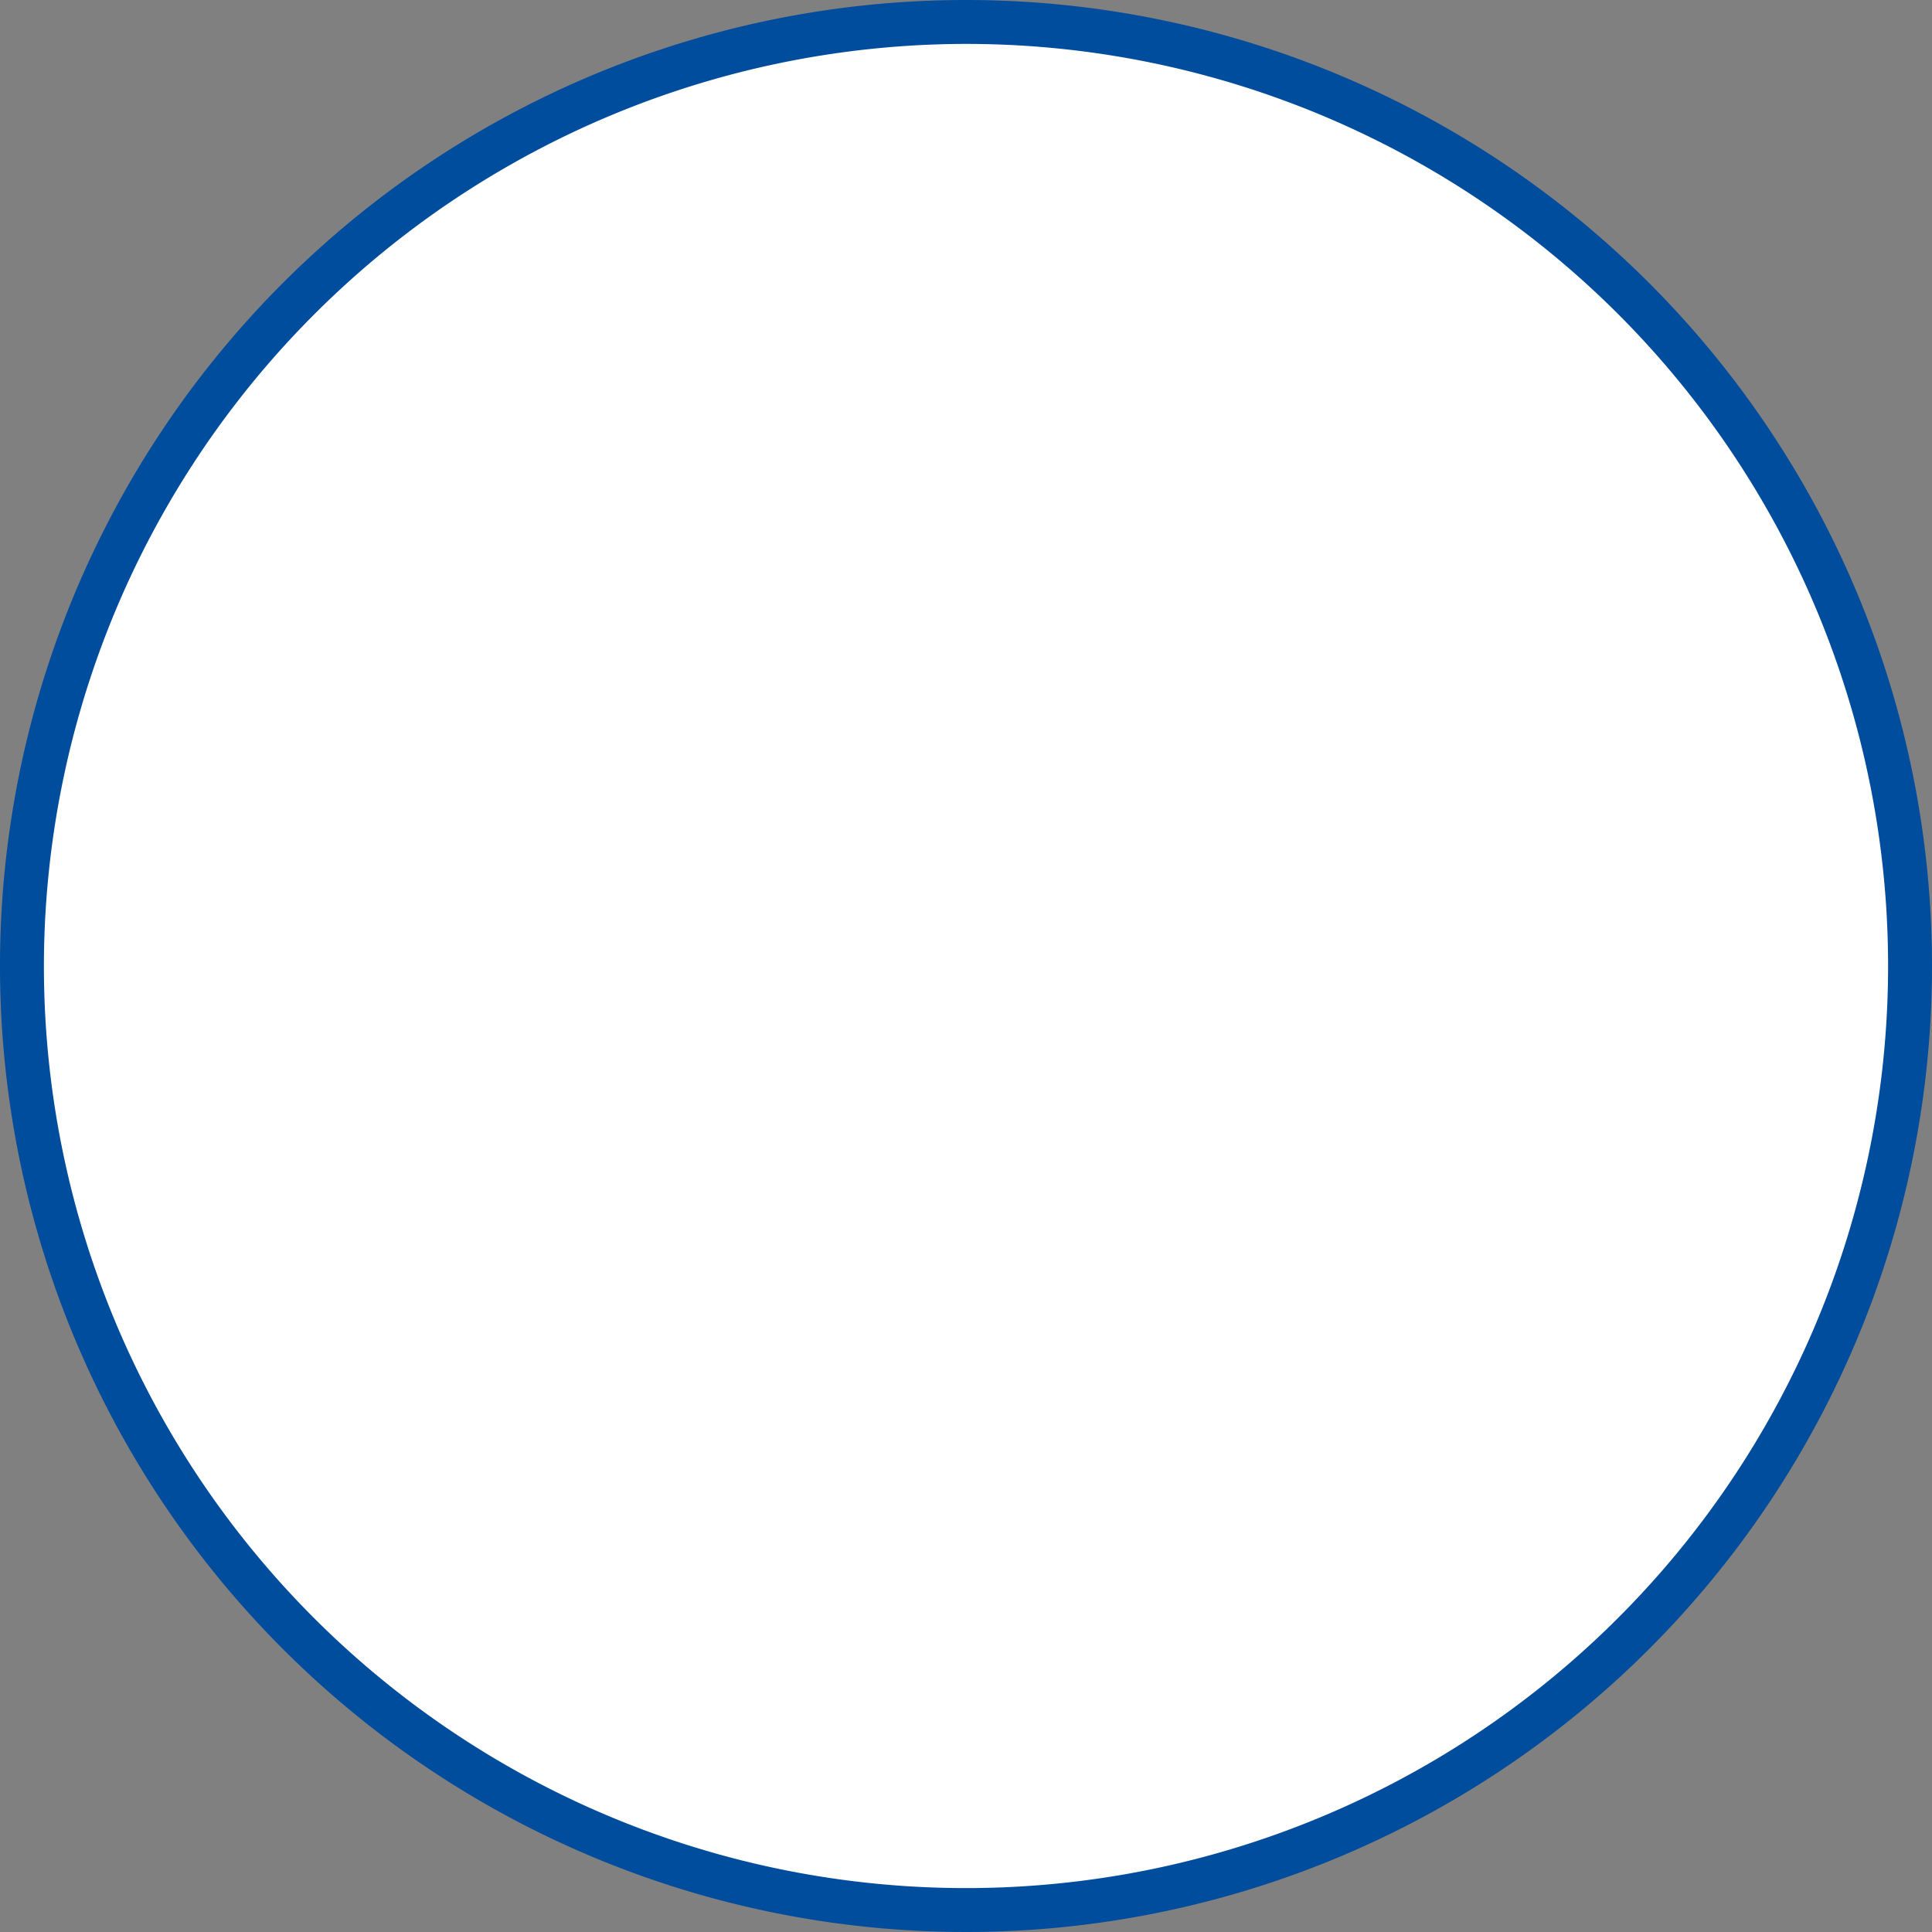 <?xml version="1.0" encoding="UTF-8"?> <svg xmlns="http://www.w3.org/2000/svg" id="Слой_1" data-name="Слой 1" viewBox="0 0 220 220"><rect x="0" y="0" width="220" height="220" fill="#808080" stroke="none"/> <defs> <style>.cls-1{fill:#fff;}.cls-2{fill:#004d9d;}</style> </defs> <title>круг</title> <circle class="cls-1" cx="110" cy="110" r="107.5"></circle> <path class="cls-2" d="M110,5A105,105,0,1,1,5,110,105.12,105.12,0,0,1,110,5m0-5A110,110,0,1,0,220,110,110,110,0,0,0,110,0Z"></path> </svg> 